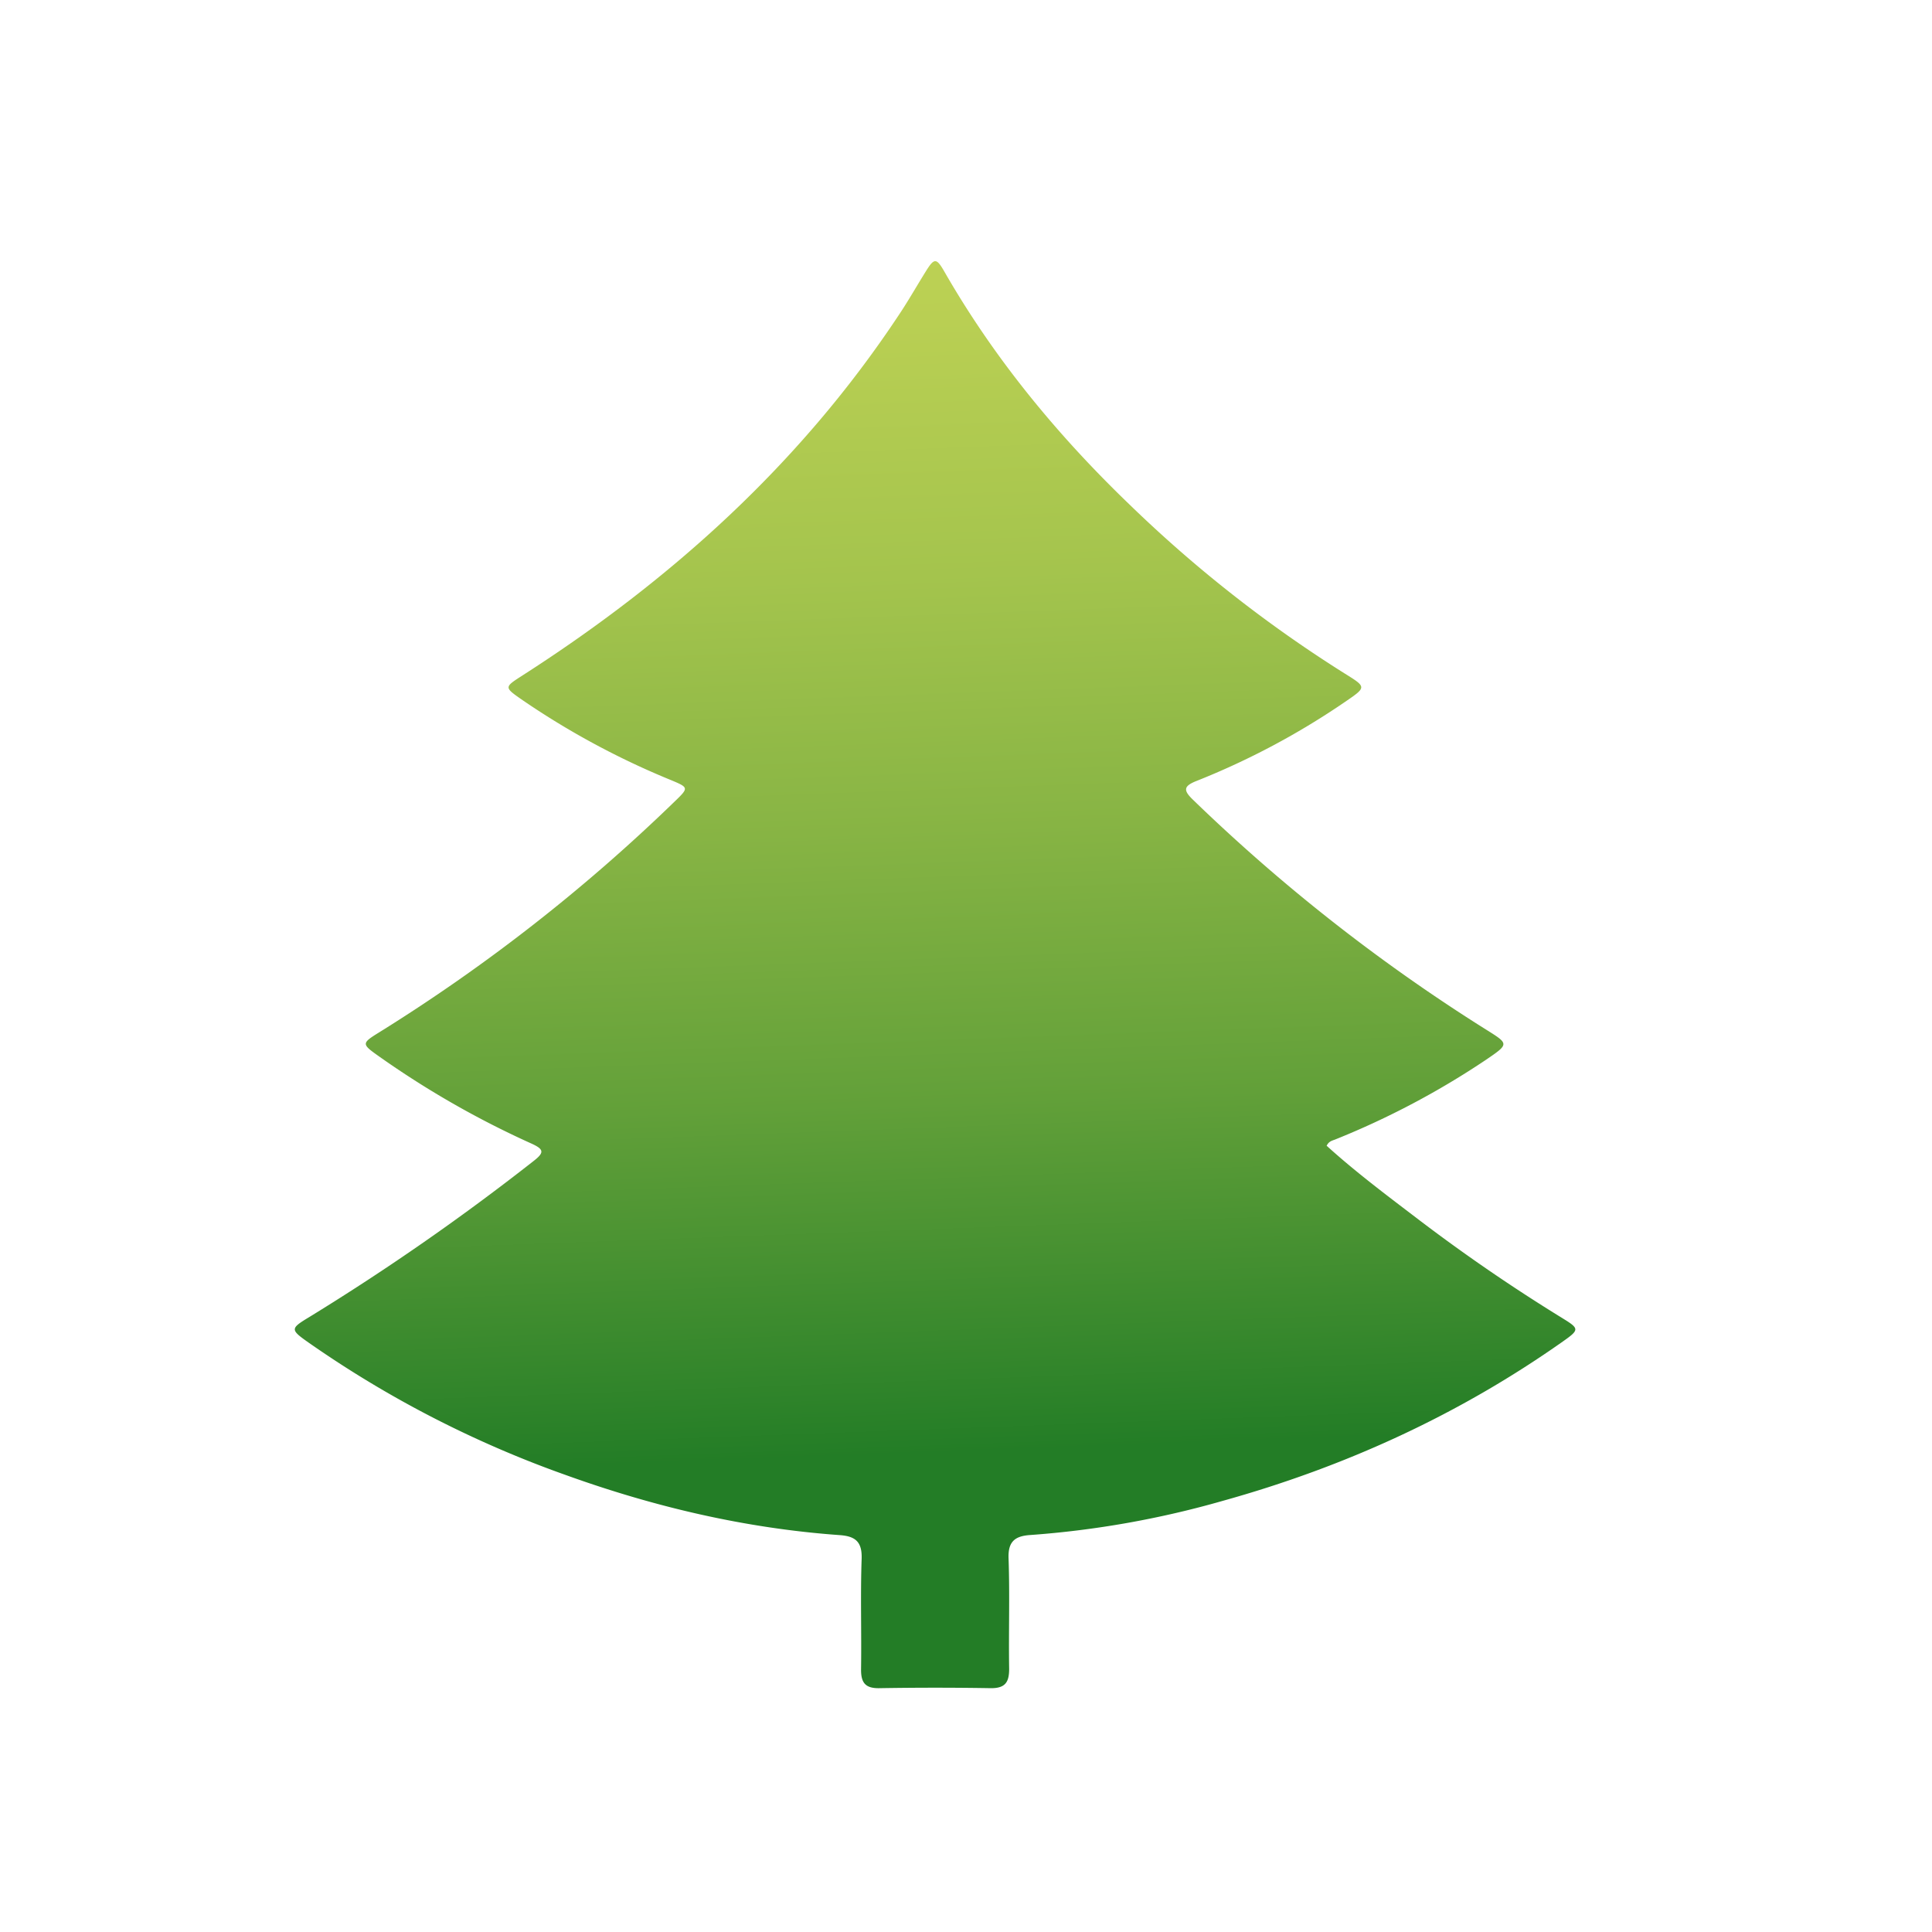 <svg id="Layer_1" data-name="Layer 1" xmlns="http://www.w3.org/2000/svg" xmlns:xlink="http://www.w3.org/1999/xlink" viewBox="0 0 600 600"><defs><style>.cls-1{fill:url(#linear-gradient);}</style><linearGradient id="linear-gradient" x1="273.07" y1="-57.16" x2="295.39" y2="548.19" gradientUnits="userSpaceOnUse"><stop offset="0" stop-color="#c9d858"/><stop offset="0.13" stop-color="#c5d657"/><stop offset="0.26" stop-color="#b9cf53"/><stop offset="0.39" stop-color="#a4c44d"/><stop offset="0.52" stop-color="#87b444"/><stop offset="0.66" stop-color="#62a039"/><stop offset="0.79" stop-color="#35872c"/><stop offset="0.84" stop-color="#237d26"/></linearGradient></defs><path class="cls-1" d="M412,355.82c8.71,7.91,18.21,15.05,27.65,22.24a545.5,545.5,0,0,0,45.75,31.42c5,3.08,5.11,3.49.27,6.91-32.4,22.9-67.94,39.15-106.1,49.76A293.41,293.41,0,0,1,320,476.71c-4.78.31-7,2-6.78,7.32.4,11.4,0,22.83.18,34.25,0,4.06-1.14,6-5.58,6q-17.38-.29-34.78,0c-4.4.07-5.68-1.8-5.63-5.92.17-11.41-.22-22.84.18-34.25.18-5.26-1.9-7-6.73-7.36-29.35-2.09-57.72-8.77-85.33-18.73A334.83,334.83,0,0,1,95.9,417c-5.86-4.12-5.81-4.38.3-8.07a737.21,737.21,0,0,0,69.4-48.28c3.47-2.69,3.45-3.69-.61-5.53a284.1,284.1,0,0,1-47.65-27.31c-5.06-3.59-5-3.85.36-7.17a544.67,544.67,0,0,0,91.84-71.74c4.41-4.25,4.36-4.32-1.13-6.62a247.5,247.5,0,0,1-46.06-24.8c-5.86-4.07-5.85-4-.08-7.72C208.5,180.11,248.53,144,279.08,97.91c3-4.47,5.63-9.13,8.47-13.68,2.59-4.17,3.27-4.18,5.75.15,15.54,27.08,35.21,50.91,57.64,72.46a406.23,406.23,0,0,0,66.84,52.43c6.62,4.12,6.6,4.15,0,8.66a235.55,235.55,0,0,1-46.16,24.59c-4.15,1.64-4.16,2.93-1.11,5.87a554.59,554.59,0,0,0,90.89,71.29c7.27,4.54,7.34,4.5.08,9.45a253.7,253.7,0,0,1-46.7,24.7C413.86,354.22,412.75,354.32,412,355.82Z"/></svg>